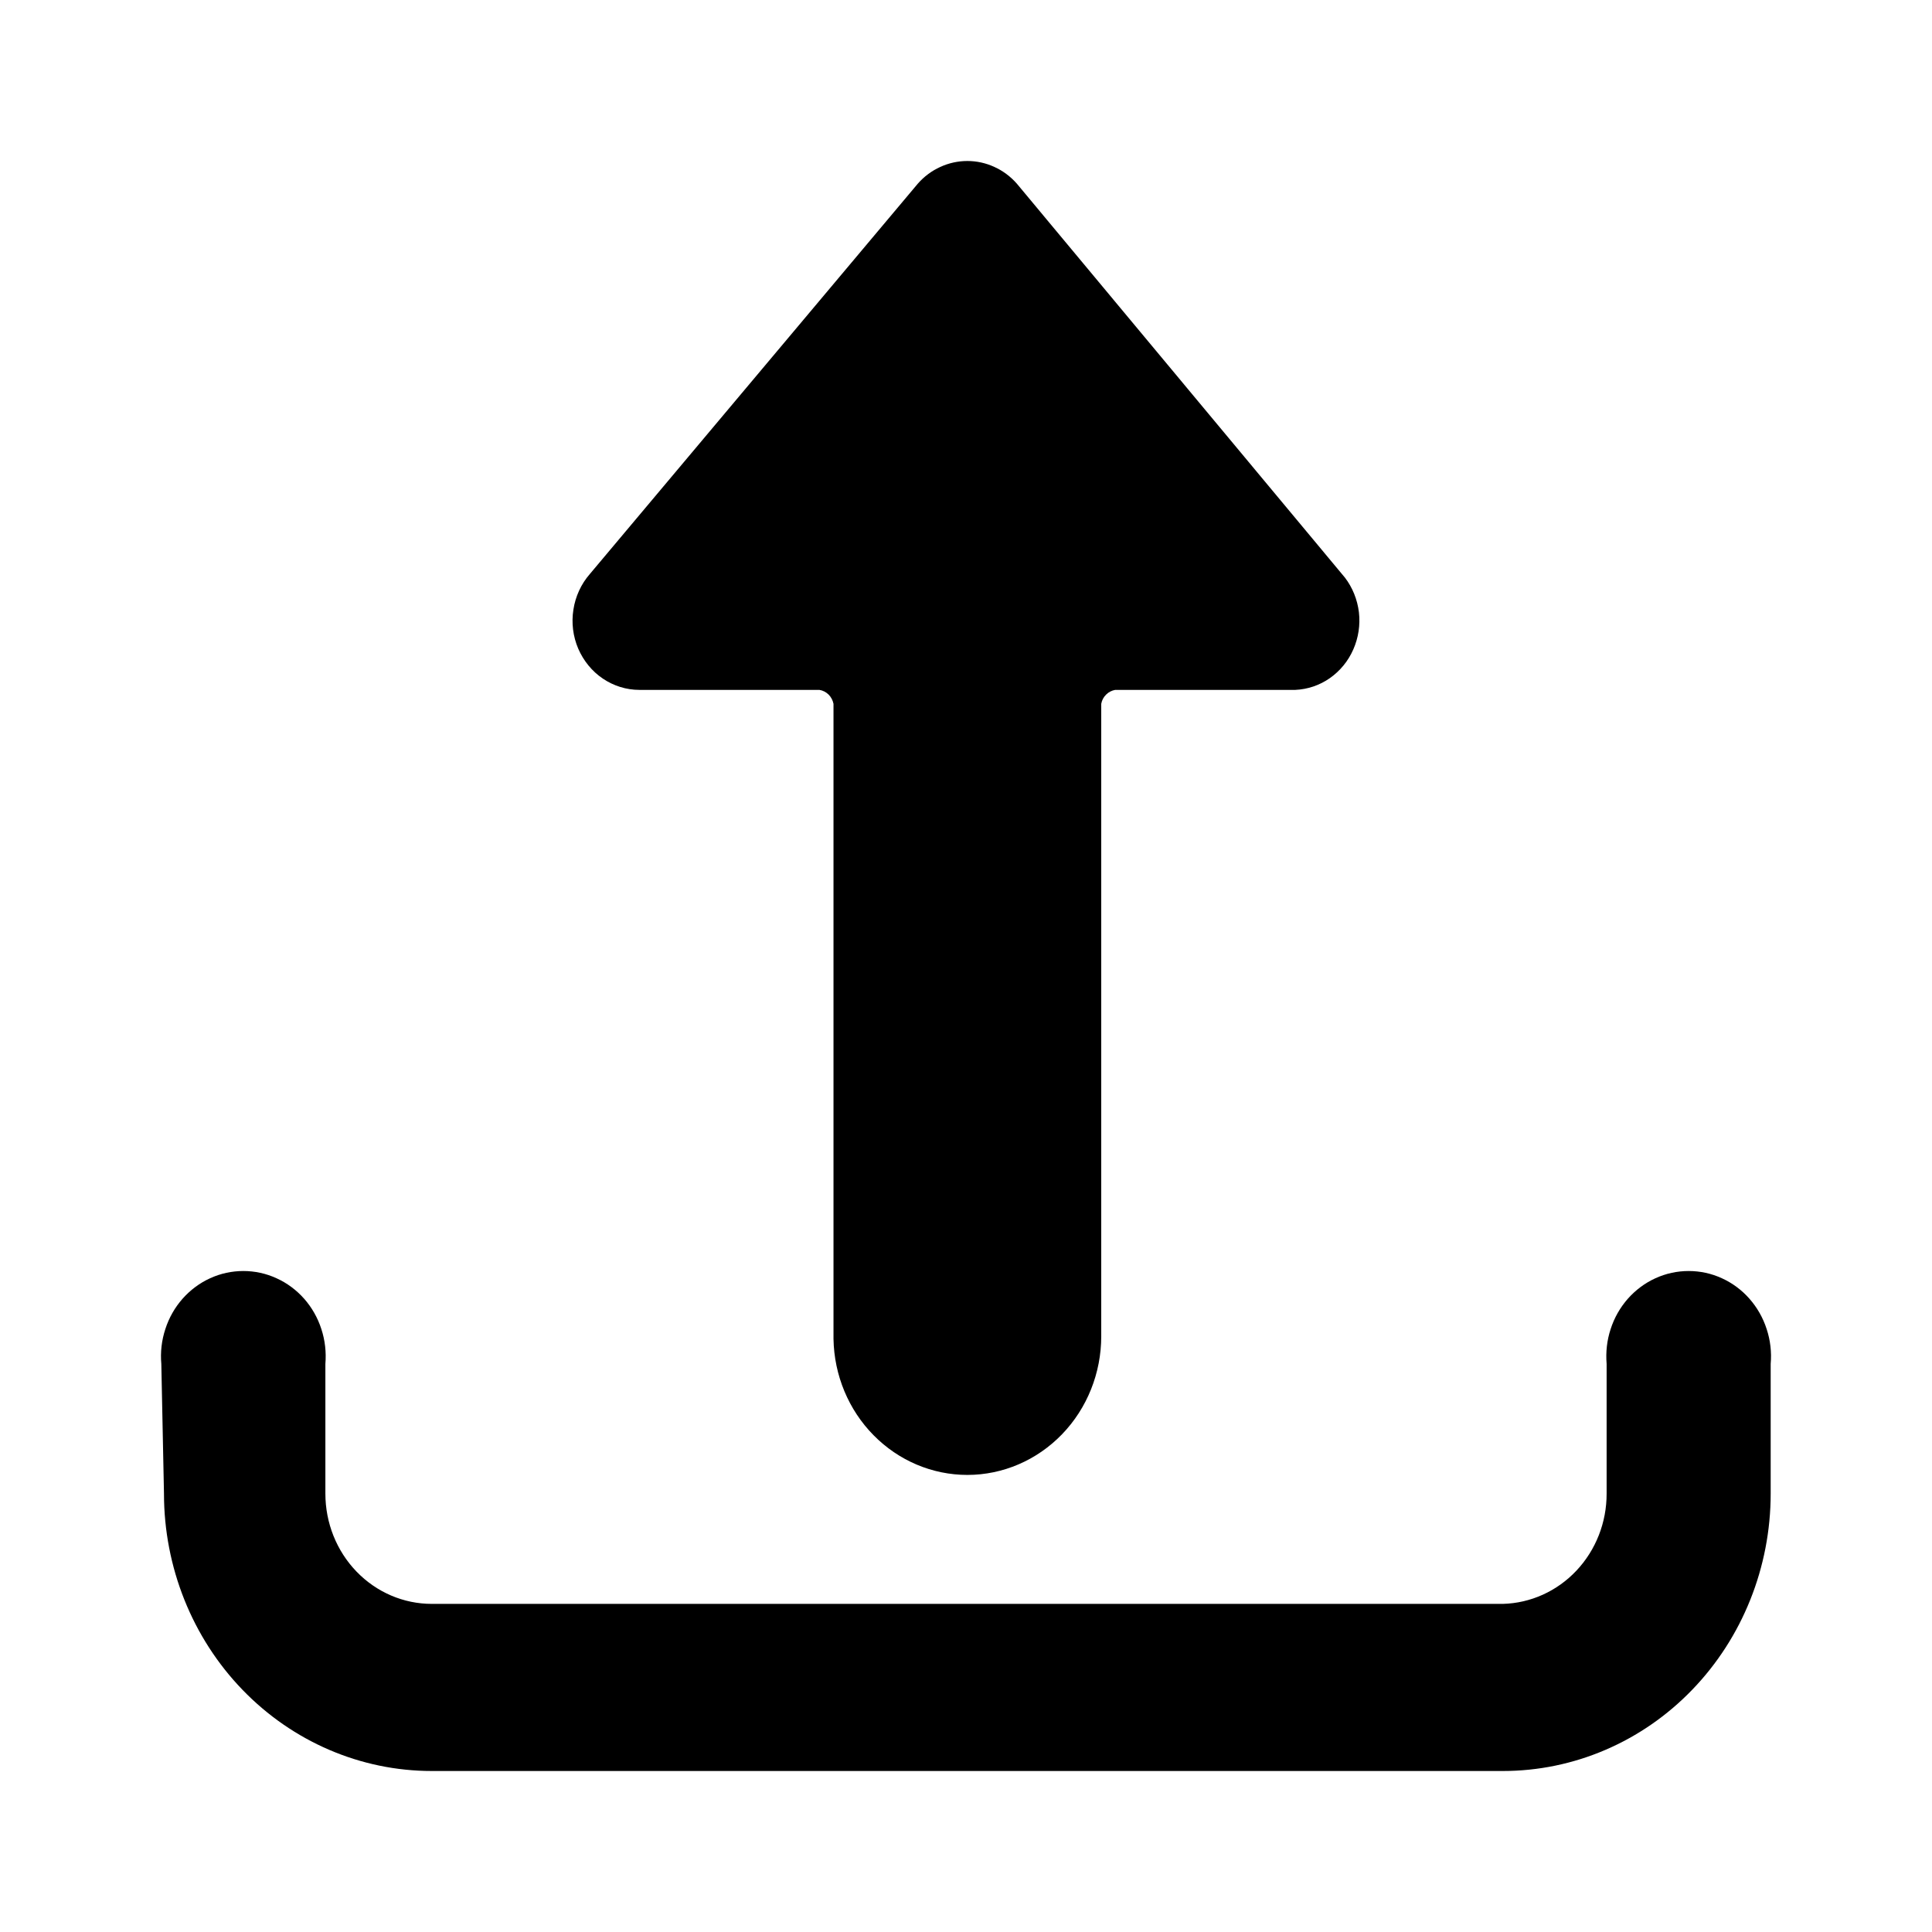 <svg xmlns="http://www.w3.org/2000/svg" viewBox="0 0 24 24" fill="none">
<path d="M2.037 18.554C2.037 19.468 2.388 20.345 3.012 20.991C3.636 21.637 4.482 22 5.364 22H18.669C19.552 22 20.398 21.637 21.021 20.991C21.645 20.345 21.996 19.468 21.996 18.554V16.943C22.009 16.797 21.992 16.649 21.946 16.51C21.901 16.37 21.828 16.242 21.732 16.133C21.637 16.025 21.52 15.938 21.39 15.879C21.26 15.819 21.119 15.789 20.977 15.789C20.835 15.789 20.695 15.819 20.564 15.879C20.434 15.938 20.318 16.025 20.222 16.133C20.126 16.242 20.053 16.37 20.008 16.51C19.962 16.649 19.946 16.797 19.958 16.943V18.554C19.959 18.912 19.824 19.255 19.583 19.511C19.342 19.767 19.014 19.915 18.669 19.924H5.364C5.013 19.924 4.677 19.78 4.429 19.523C4.181 19.266 4.042 18.918 4.042 18.554V16.943C4.054 16.797 4.038 16.649 3.992 16.51C3.947 16.37 3.874 16.242 3.778 16.133C3.682 16.025 3.566 15.938 3.435 15.879C3.305 15.819 3.165 15.789 3.023 15.789C2.881 15.789 2.74 15.819 2.61 15.879C2.48 15.938 2.364 16.025 2.268 16.133C2.172 16.242 2.099 16.37 2.054 16.51C2.008 16.649 1.991 16.797 2.004 16.943L2.037 18.554Z" fill="currentColor"/>
<path d="M12.017 18.322C12.458 18.322 12.881 18.14 13.193 17.817C13.505 17.494 13.68 17.056 13.68 16.599V8.743C13.688 8.699 13.709 8.659 13.741 8.628C13.772 8.597 13.812 8.577 13.854 8.57H16.091C16.245 8.563 16.393 8.513 16.52 8.424C16.647 8.335 16.748 8.212 16.811 8.068C16.875 7.923 16.899 7.764 16.881 7.606C16.862 7.449 16.802 7.299 16.707 7.175L12.632 2.282C12.554 2.193 12.459 2.122 12.353 2.074C12.247 2.025 12.133 2 12.017 2C11.901 2 11.786 2.025 11.68 2.074C11.574 2.122 11.479 2.193 11.401 2.282L7.326 7.132C7.219 7.255 7.148 7.409 7.123 7.573C7.097 7.737 7.118 7.906 7.183 8.058C7.249 8.21 7.355 8.34 7.489 8.43C7.624 8.521 7.781 8.57 7.942 8.57H10.179C10.222 8.577 10.261 8.597 10.293 8.628C10.324 8.659 10.345 8.699 10.354 8.743V16.633C10.362 17.084 10.541 17.514 10.852 17.829C11.163 18.145 11.581 18.322 12.017 18.322Z" fill="currentColor"/>
</svg>